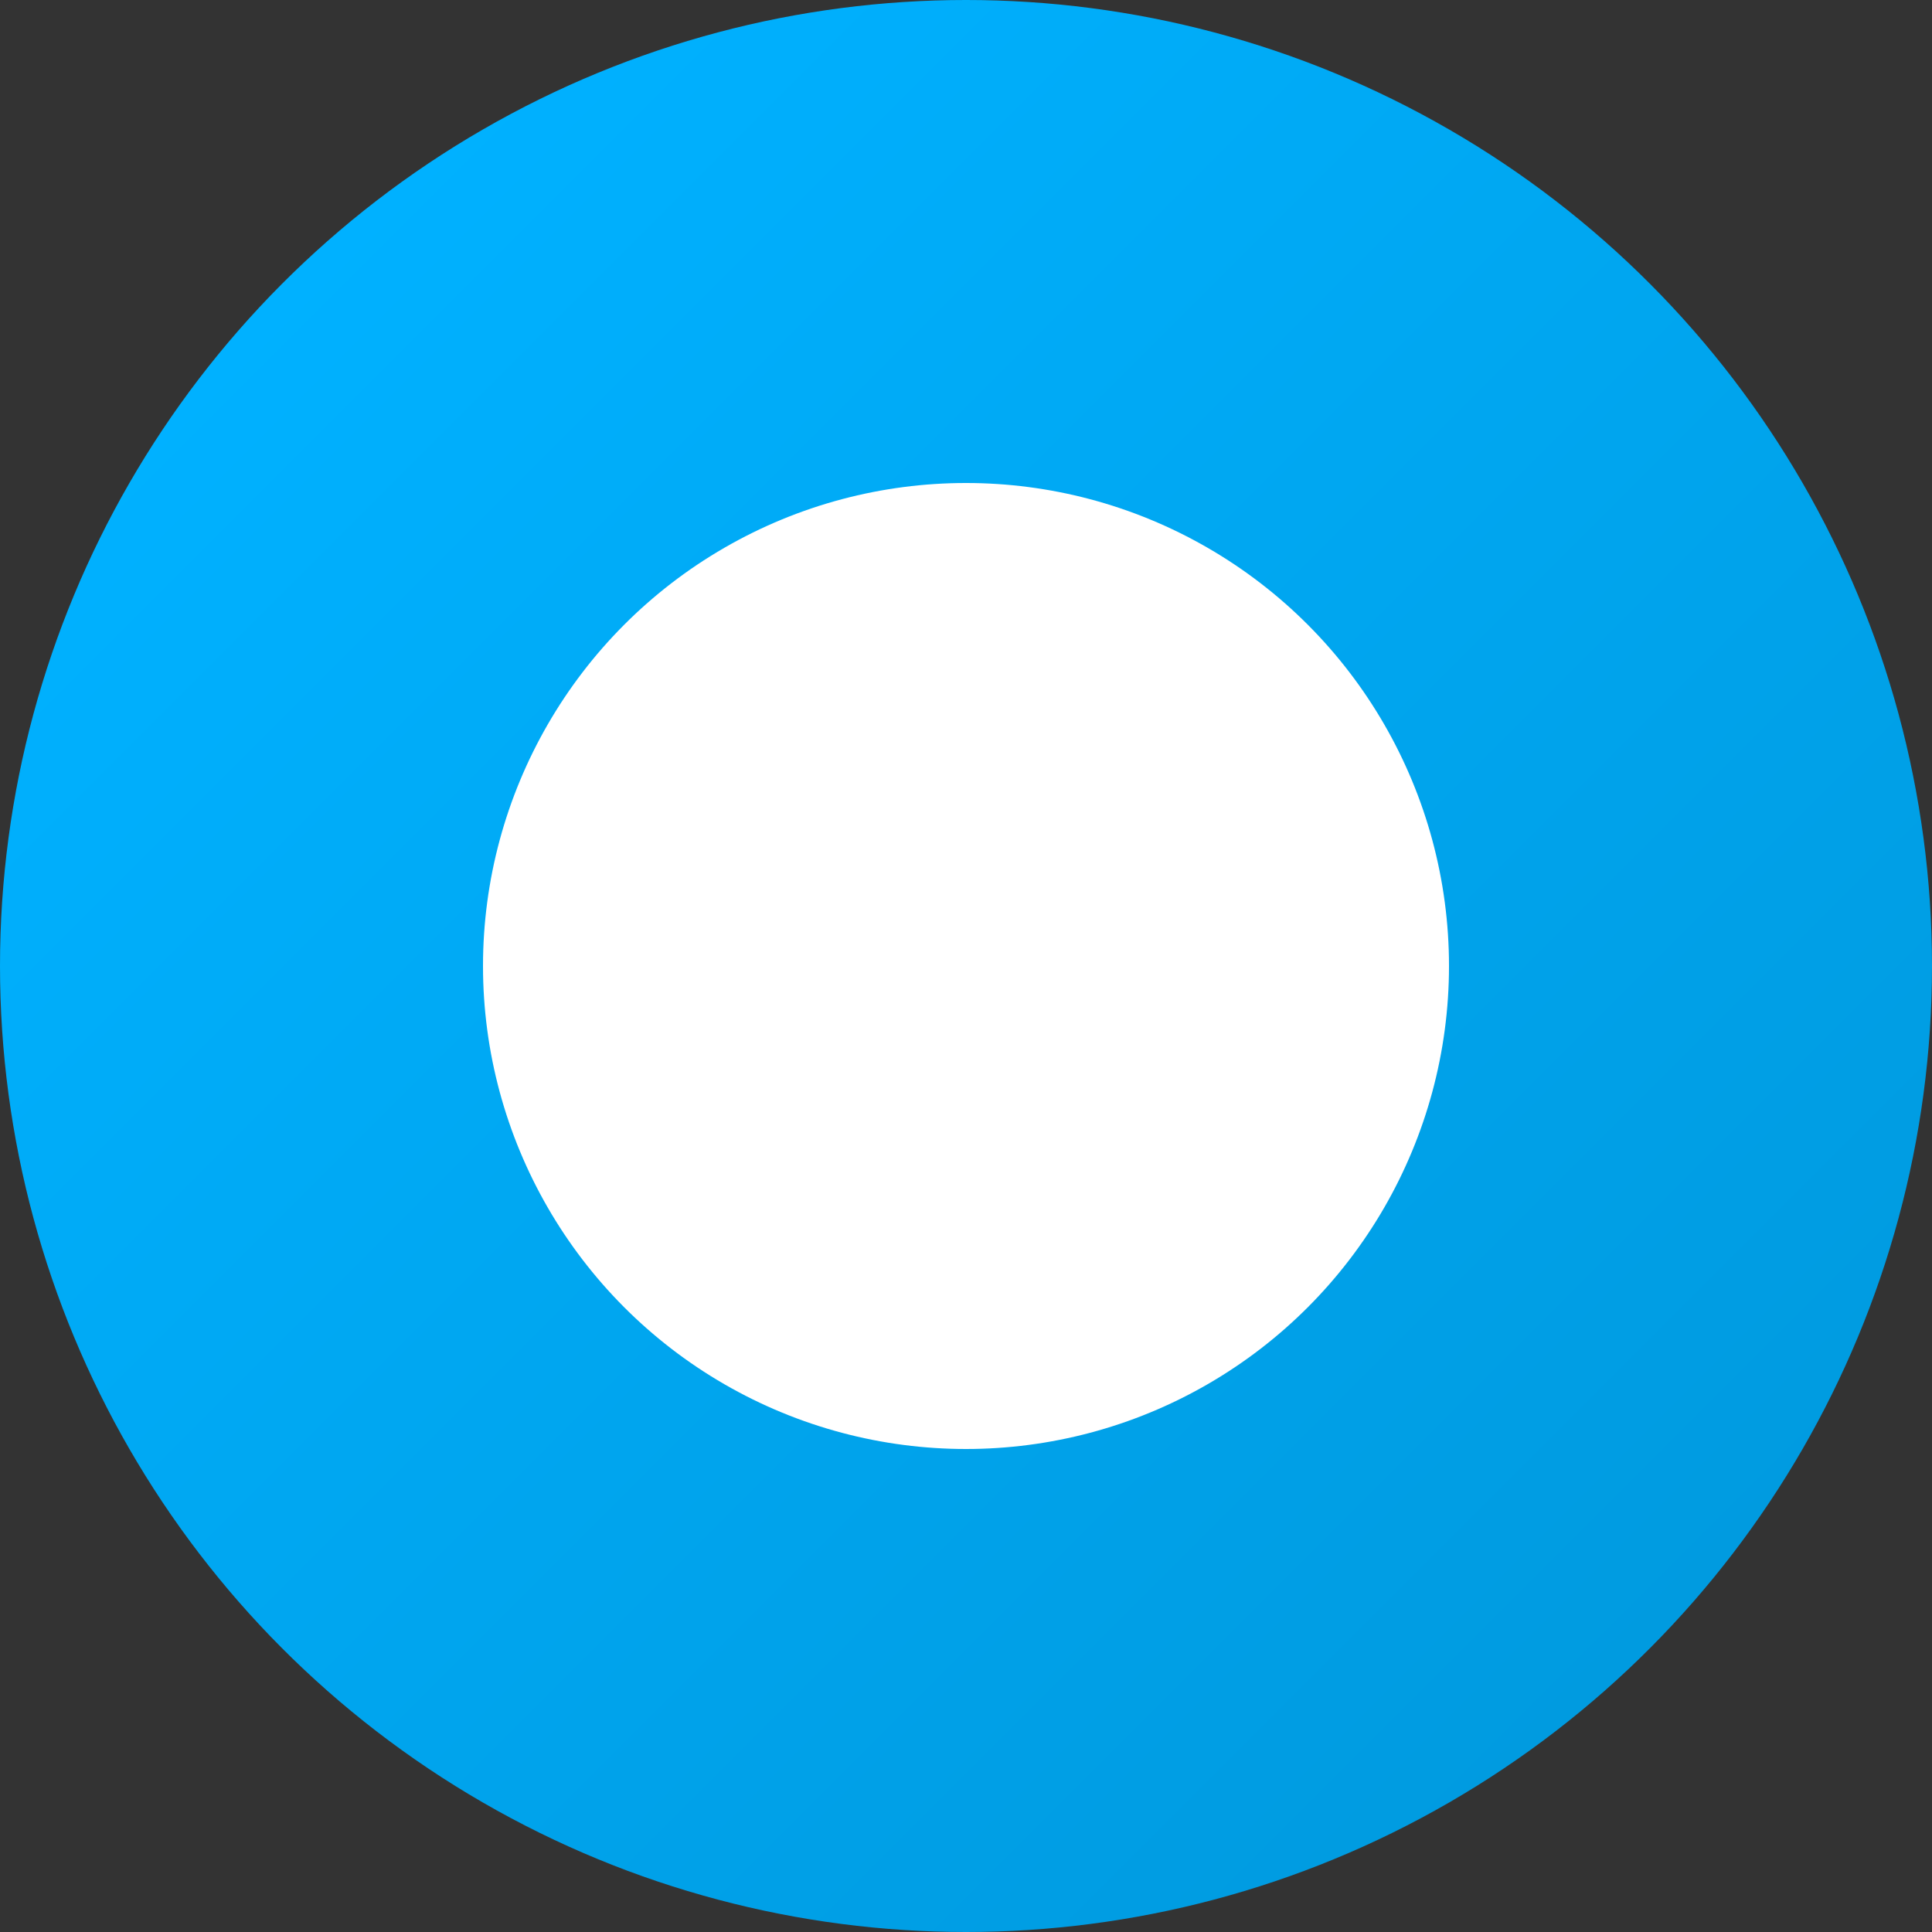 <?xml version="1.0" encoding="UTF-8"?>
<svg id="Layer_2" data-name="Layer 2" xmlns="http://www.w3.org/2000/svg" xmlns:xlink="http://www.w3.org/1999/xlink" viewBox="0 0 300 300">
  <rect x="0" y="0" width="300" height="300" fill="#333333" stroke="none"/>
  <defs>
    <style>
      .cls-1 {
        fill: url(#linear-gradient);
      }

      .cls-2 {
        fill: #fff;
      }
    </style>
    <linearGradient id="linear-gradient" x1="43.93" y1="43.93" x2="256.07" y2="256.07" gradientUnits="userSpaceOnUse">
      <stop offset="0" stop-color="#00b1ff"/>
      <stop offset="1" stop-color="#009be0"/>
    </linearGradient>
  </defs>
  <g id="app_icons" data-name="app icons">
    <g id="politicaltone">
      <circle class="cls-1" cx="150" cy="150" r="150"/>
      <circle class="cls-2" cx="150" cy="150" r="75"/>
    </g>
  </g>
</svg>